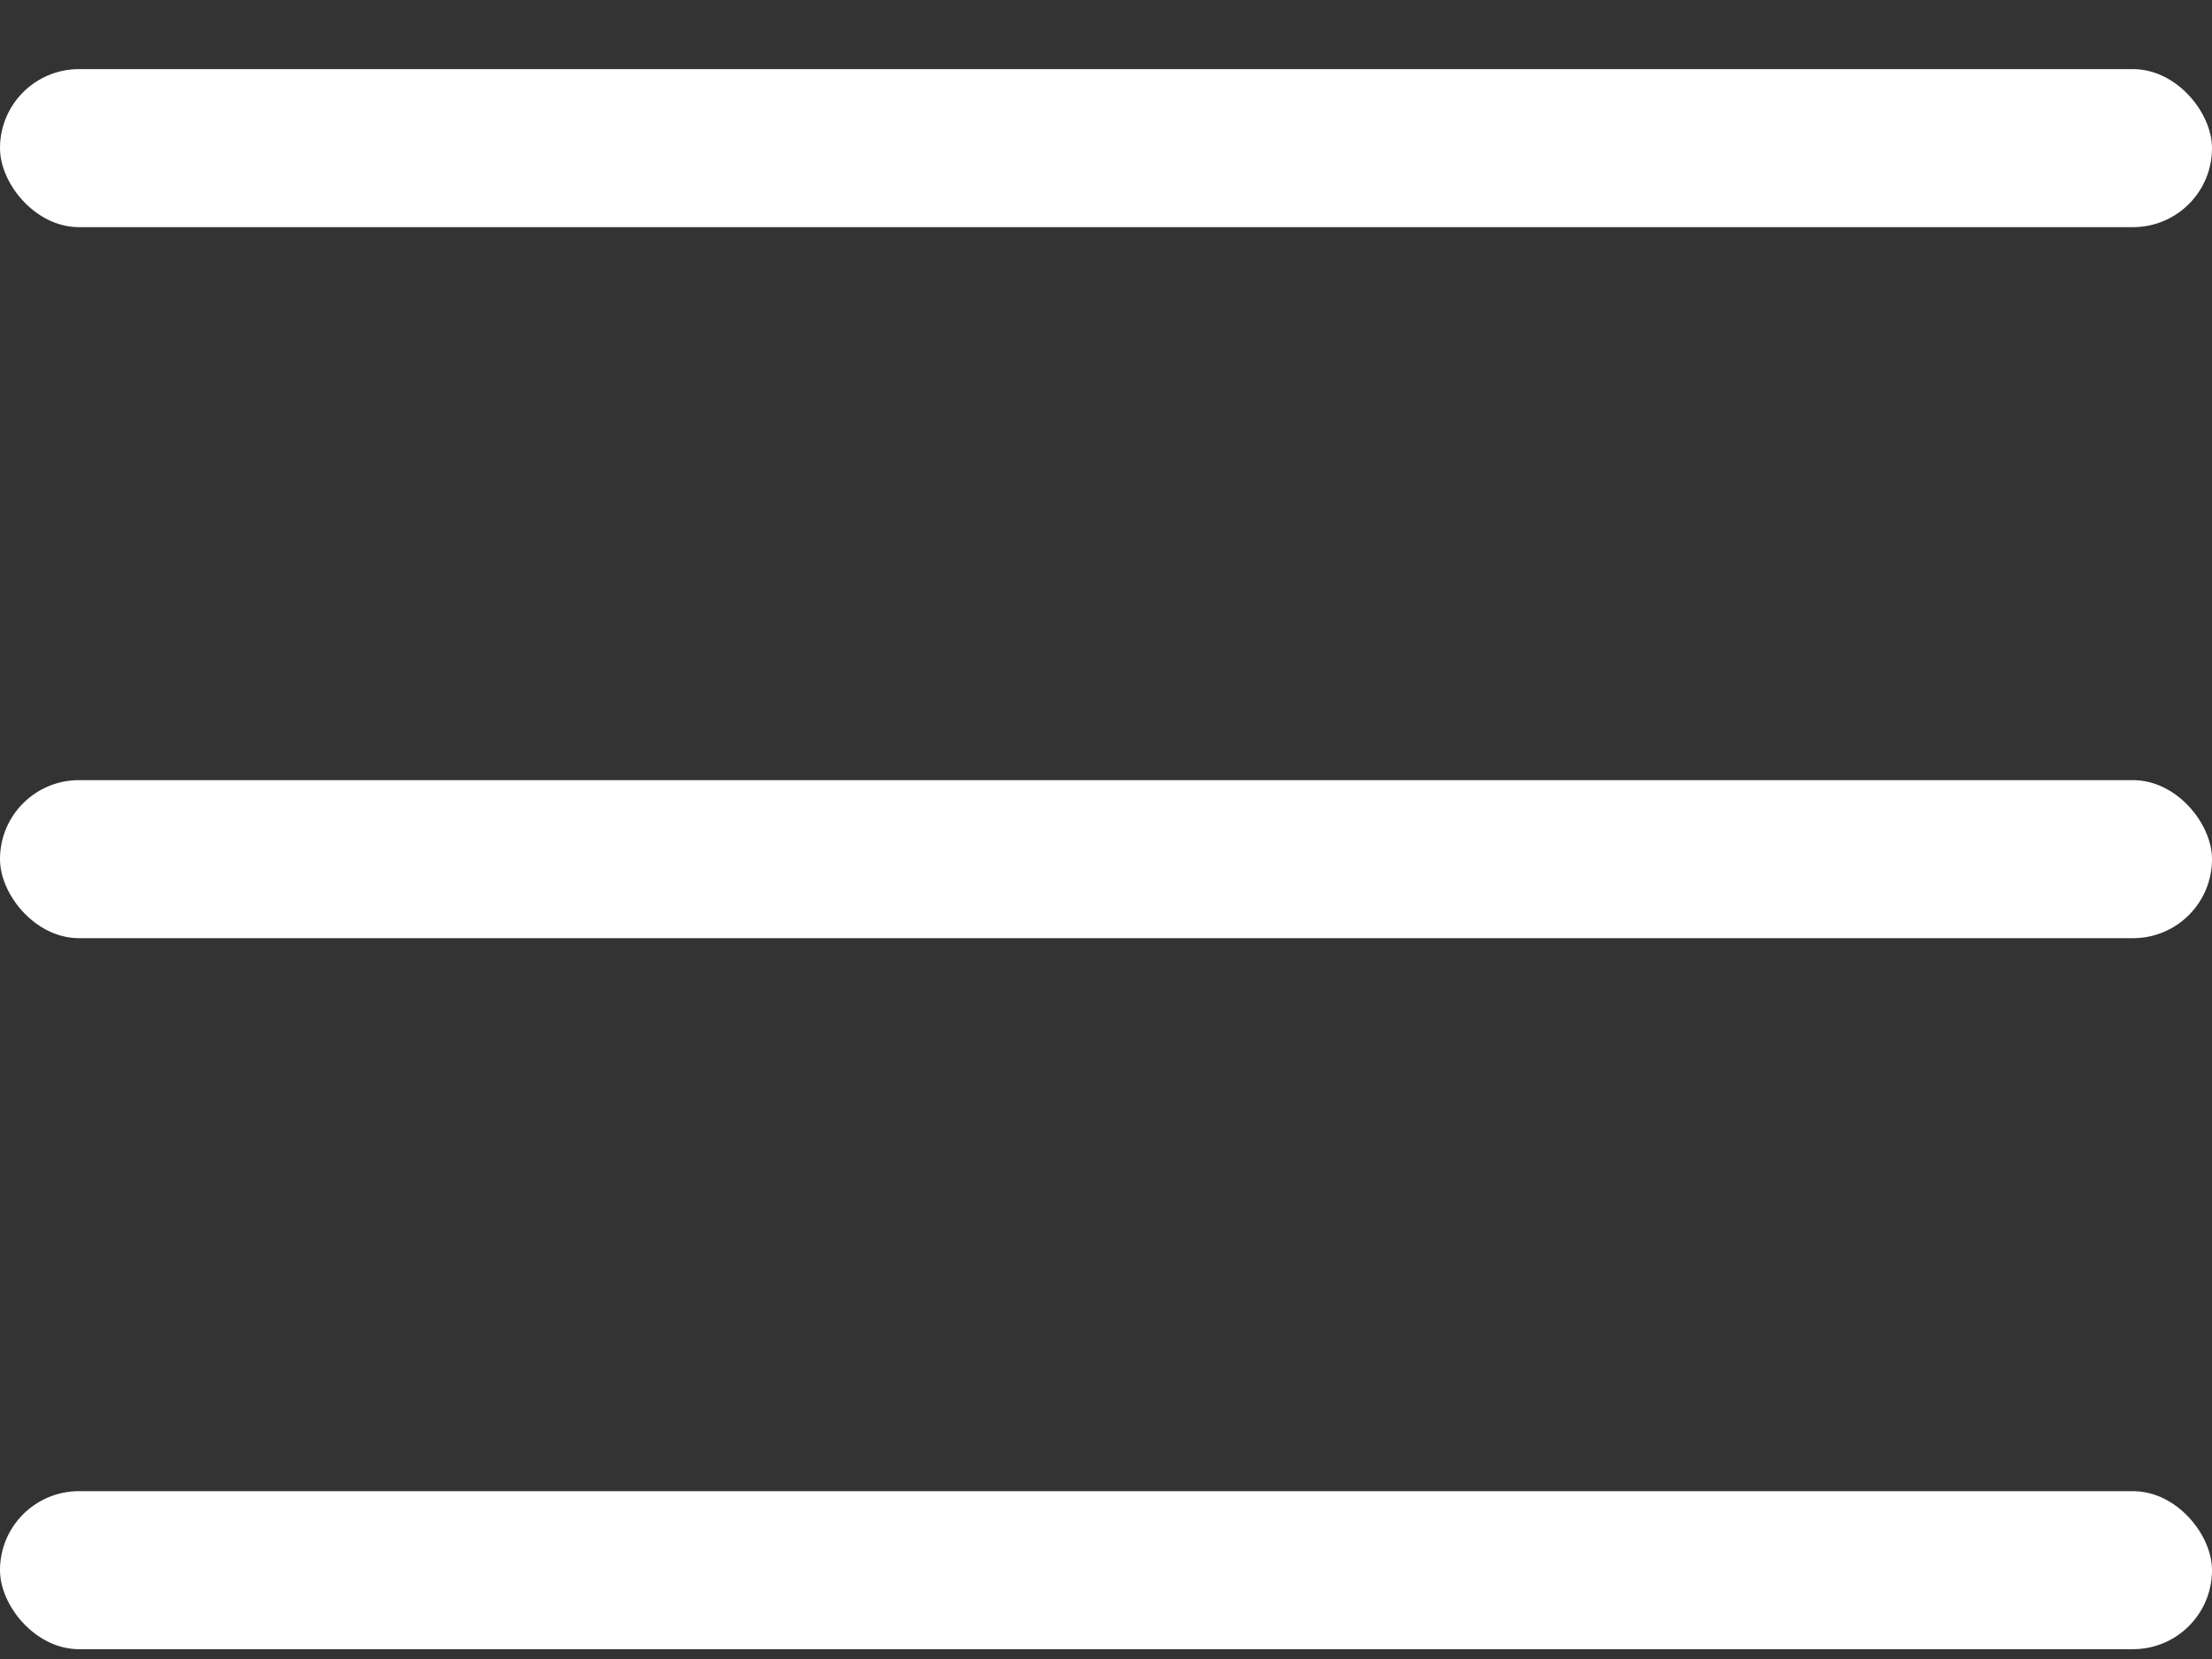<?xml version="1.0" encoding="UTF-8"?> <svg xmlns="http://www.w3.org/2000/svg" width="16" height="12" viewBox="0 0 16 12" fill="none"><rect x="0" y="0" width="16" height="12" fill="#333333" stroke="none"/> <rect y="0.5" width="16" height="1.143" rx="0.571" fill="white"></rect> <rect y="5.643" width="16" height="1.143" rx="0.571" fill="white"></rect> <rect y="10.786" width="16" height="1.143" rx="0.571" fill="white"></rect> </svg> 